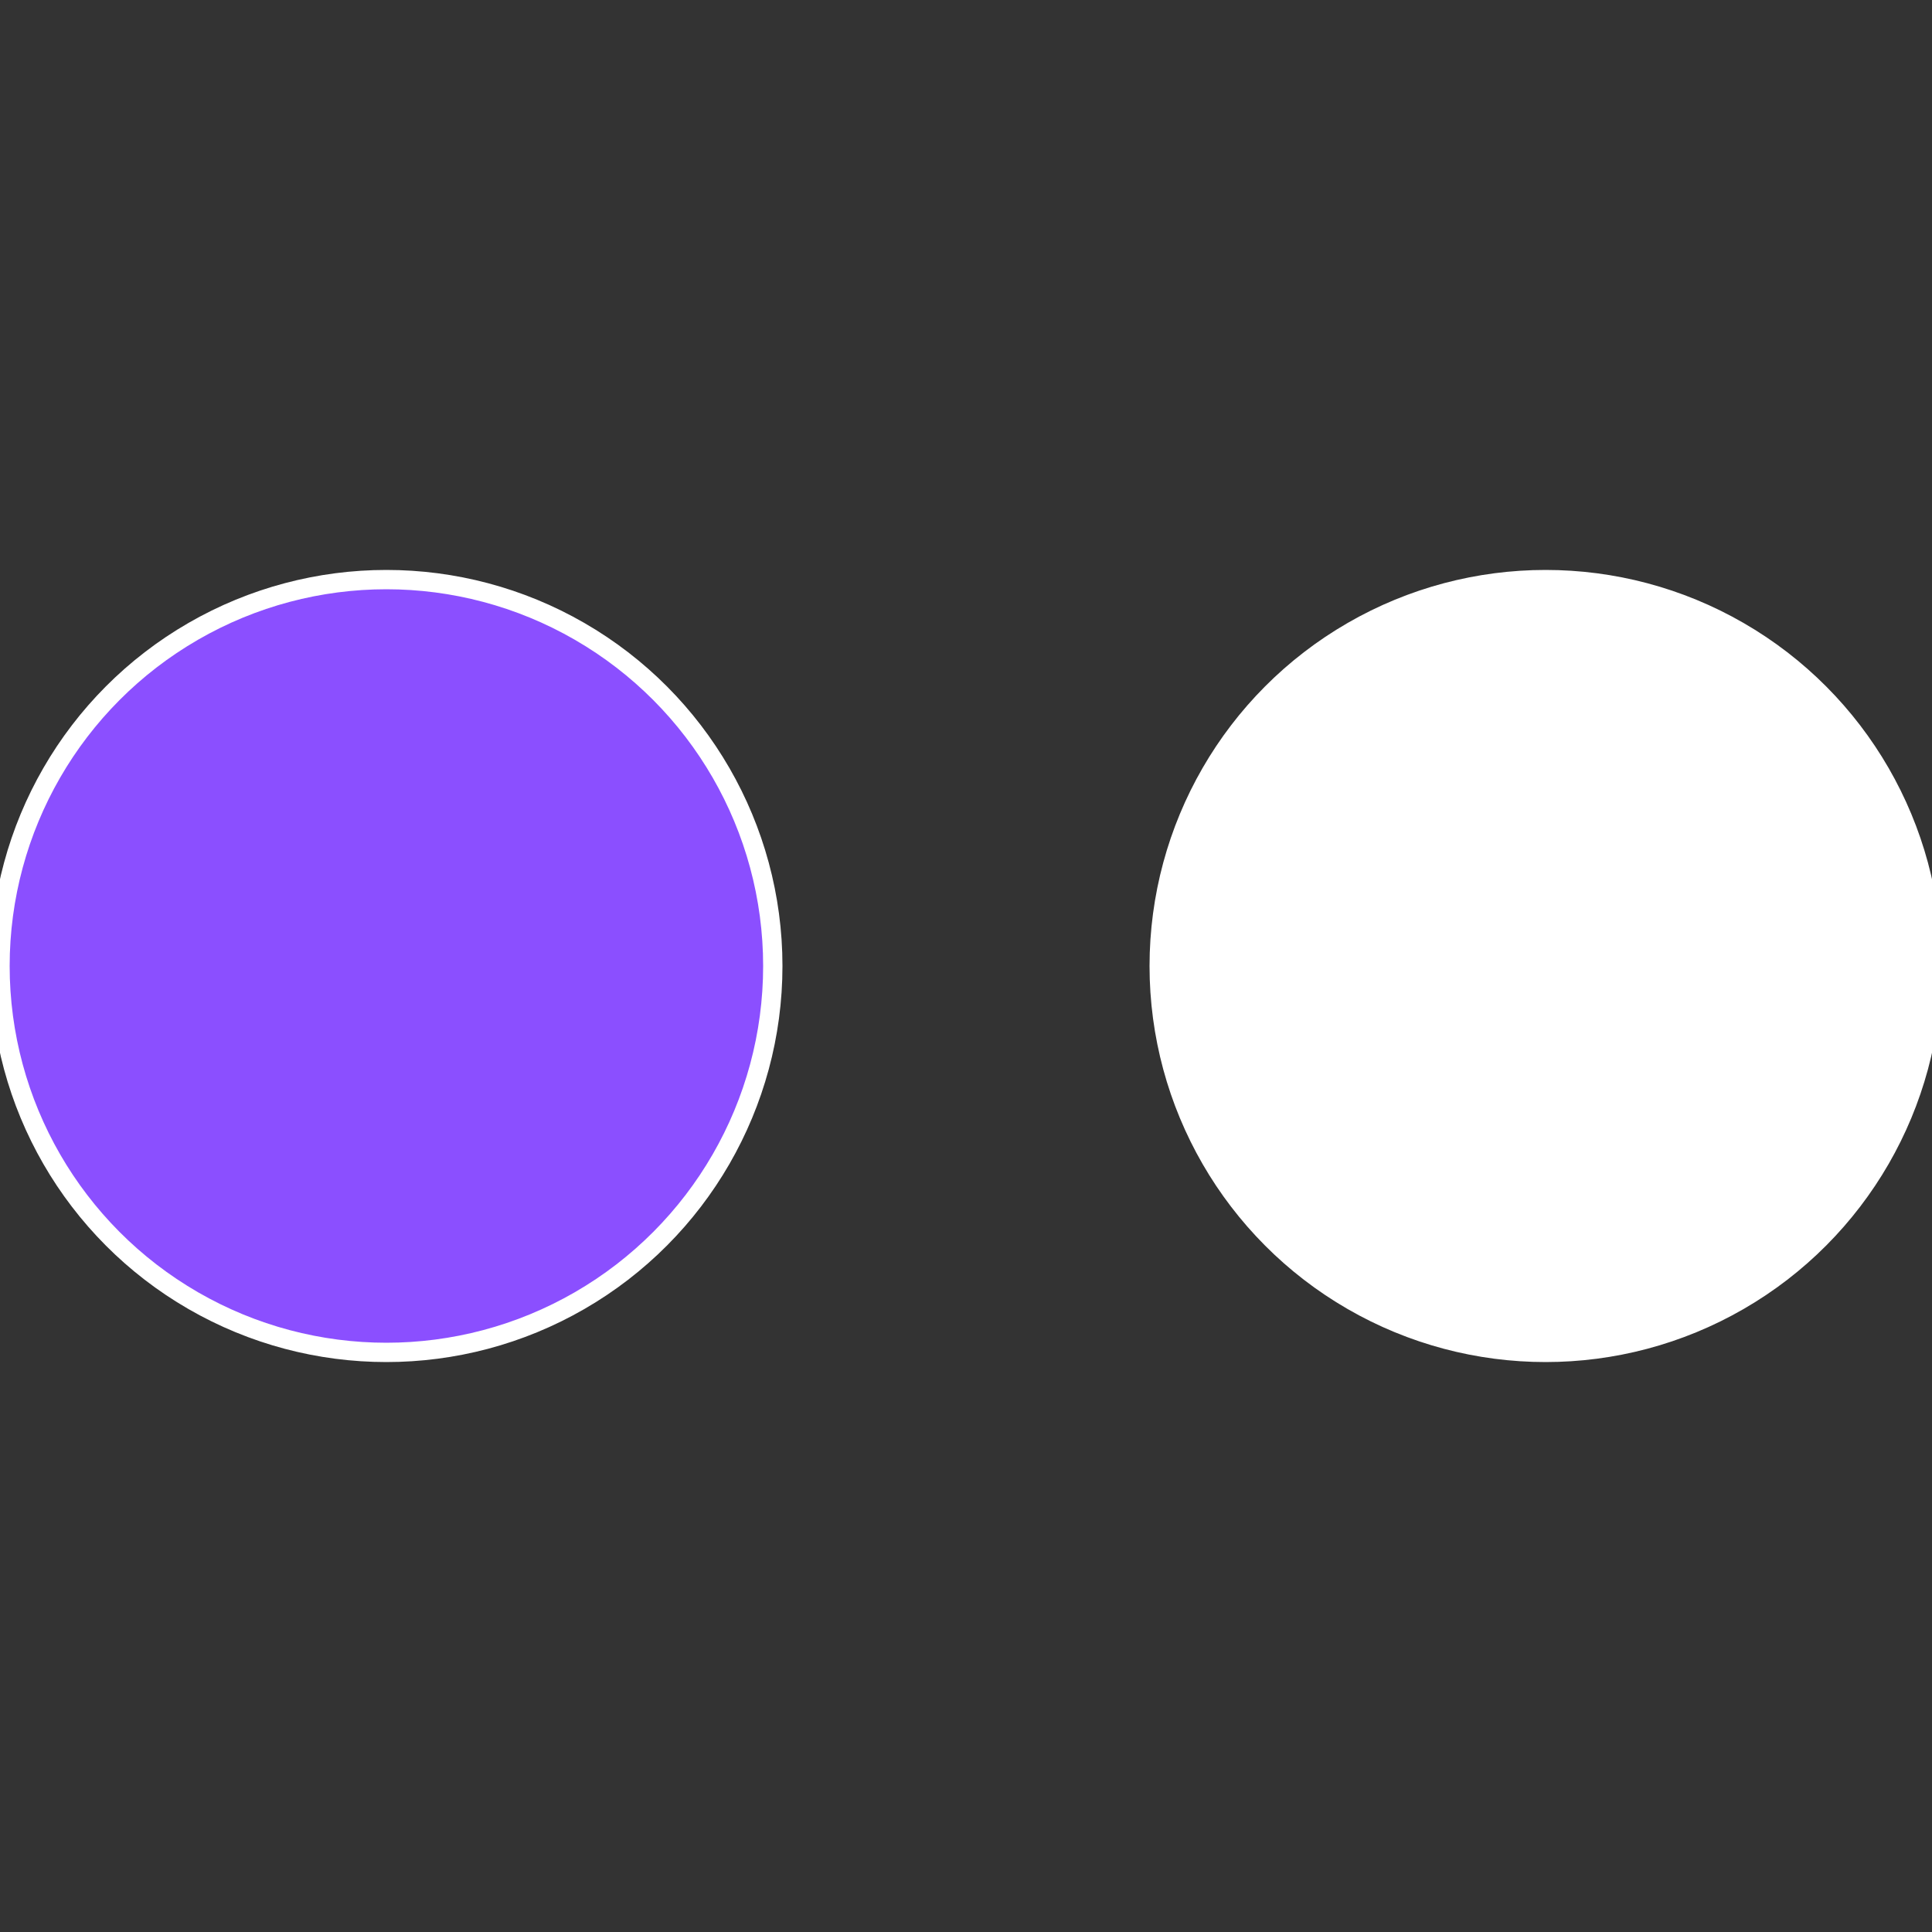<?xml version="1.0" standalone="no"?>
<svg width="500" height="500" viewBox="-1 -1 2 2" xmlns="http://www.w3.org/2000/svg">
 
                <rect x="-1" y="-1" width="2" height="2" fill="#333333" stroke="none"/>
 
                <circle cx="0.6" cy="0" r="0.4" fill="#fffffffffffff8478b4fffffffffffffff1" stroke="#fff" stroke-width="1%" />
             
                <circle cx="-0.6" cy="7.3478807948841E-17" r="0.4" fill="#8b4fffffffffffff847150" stroke="#fff" stroke-width="1%" />
            </svg>
